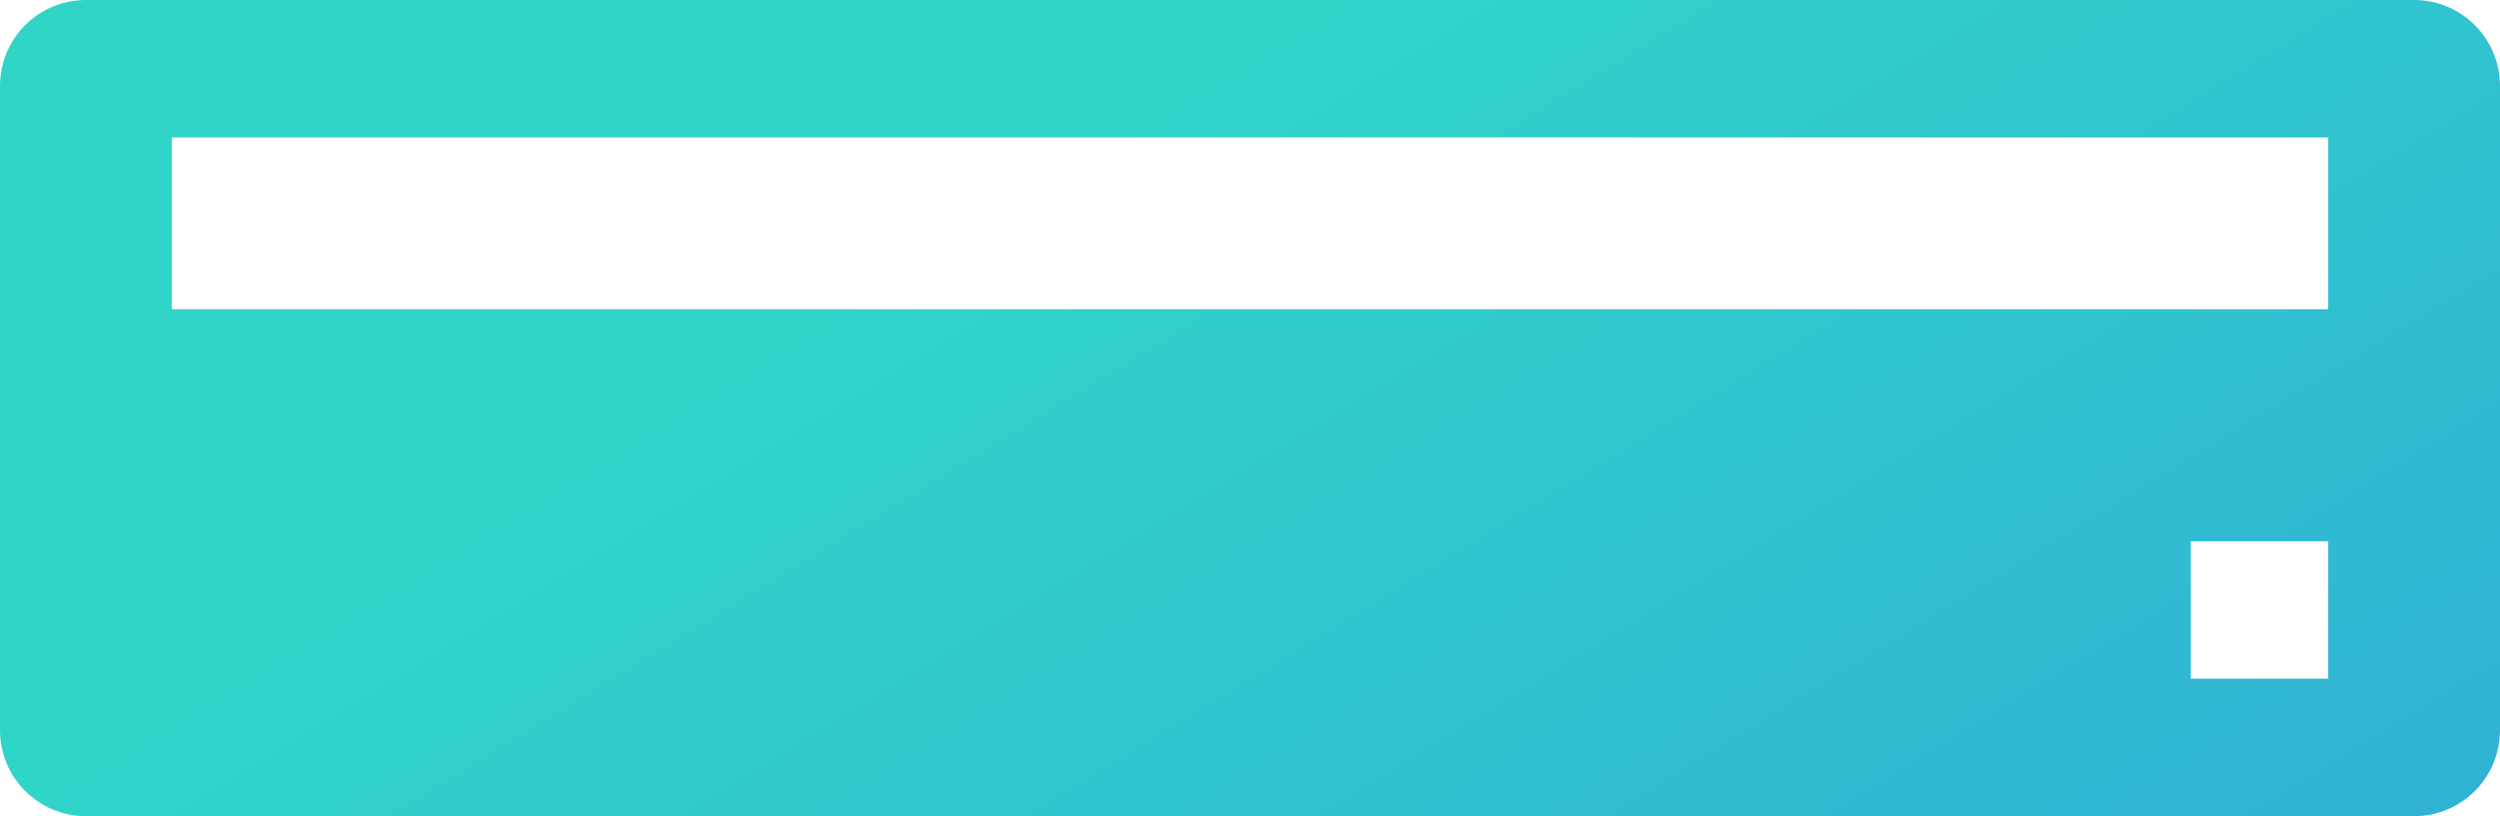 <?xml version="1.0" encoding="UTF-8"?> <svg xmlns="http://www.w3.org/2000/svg" width="291" height="95" viewBox="0 0 291 95" fill="none"><path fill-rule="evenodd" clip-rule="evenodd" d="M0 10C0 4.477 4.477 0 10 0H281C286.523 0 291 4.477 291 10V85C291 90.523 286.523 95 281 95H10C4.477 95 0 90.523 0 85V10ZM20 16H271V36H20V16ZM271 63H255V79H271V63Z" fill="url(#paint0_linear_5213_1277)"></path><defs><linearGradient id="paint0_linear_5213_1277" x1="145.5" y1="0" x2="227.689" y2="133.869" gradientUnits="userSpaceOnUse"><stop stop-color="#30D5C8"></stop><stop offset="1" stop-color="#30B1D5"></stop></linearGradient></defs></svg> 